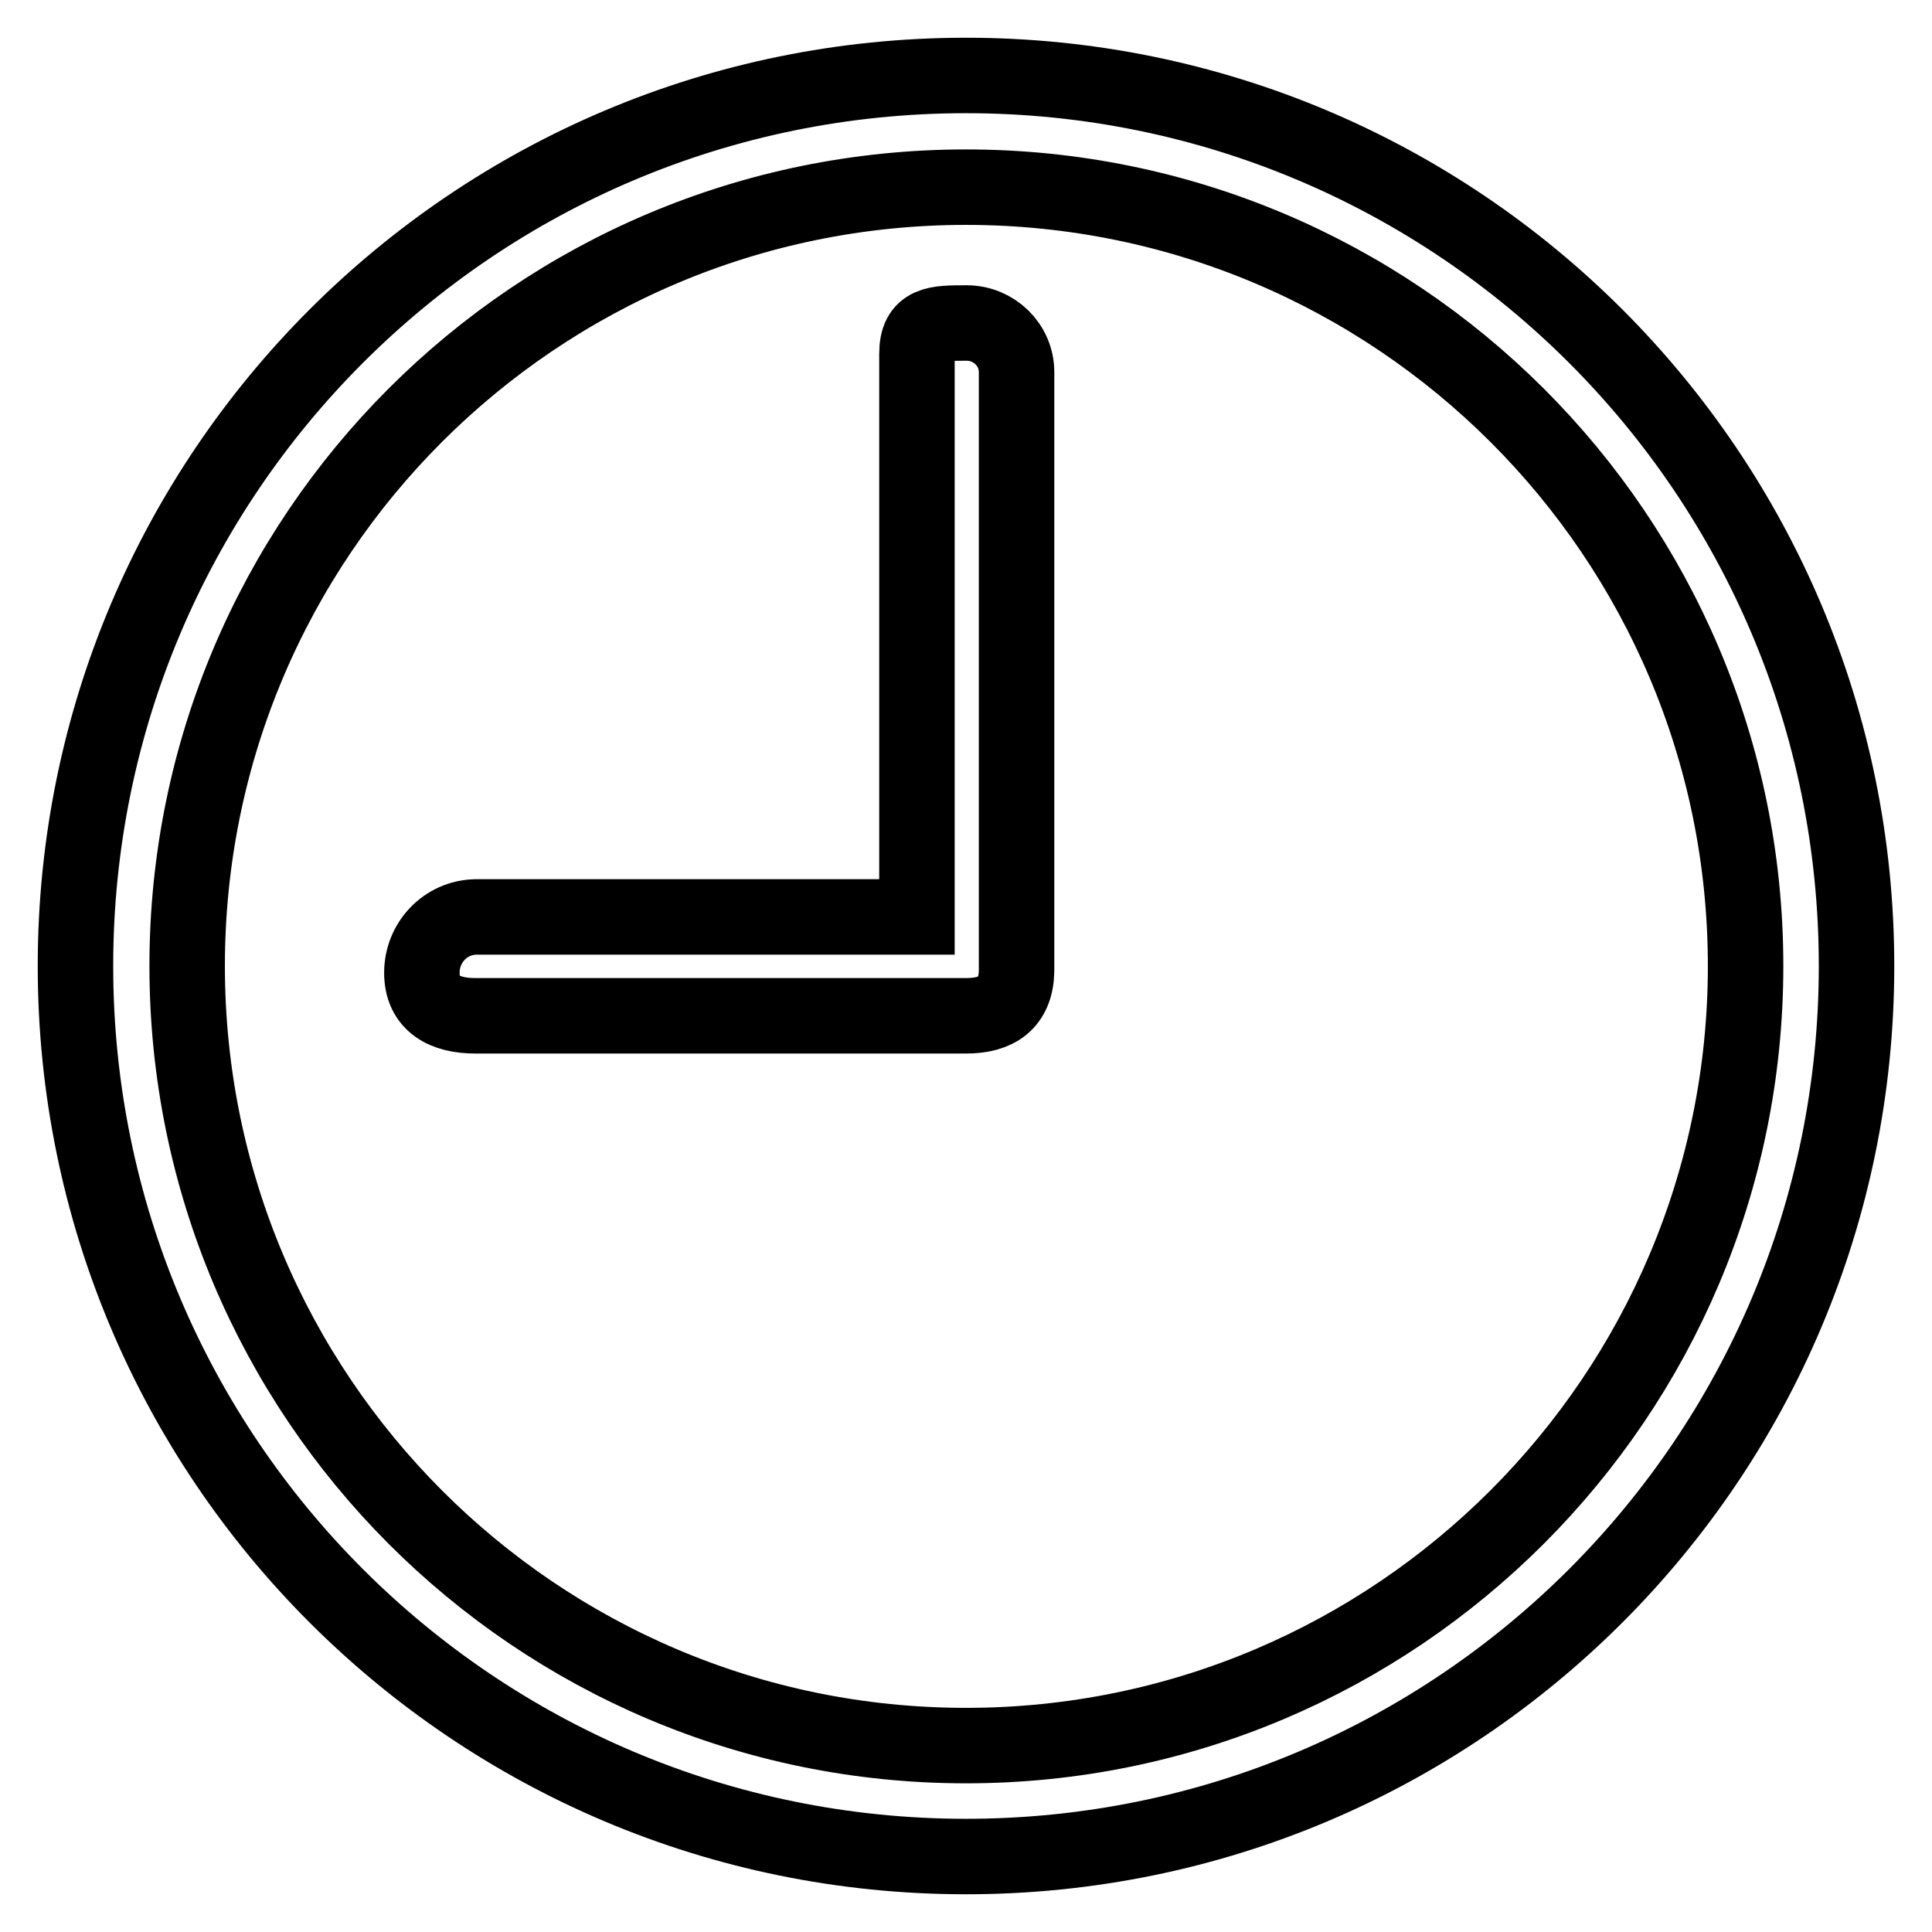 <?xml version="1.0" encoding="utf-8"?>
<!-- Svg Vector Icons : http://www.onlinewebfonts.com/icon -->
<!DOCTYPE svg PUBLIC "-//W3C//DTD SVG 1.1//EN" "http://www.w3.org/Graphics/SVG/1.1/DTD/svg11.dtd">
<svg version="1.1" xmlns="http://www.w3.org/2000/svg" xmlns:xlink="http://www.w3.org/1999/xlink" x="0px" y="0px" viewBox="0 0 256 256" enable-background="new 0 0 256 256" xml:space="preserve">
<g> <path stroke-width="10" fill-opacity="0" stroke="#000000"  d="M128,246c-65.2,0-118-52.8-118-118C10,62.8,62.8,10,128,10c65.2,0,118,52.8,118,118 C246,193.2,193.2,246,128,246z M128,24.8C71,24.8,24.8,71,24.8,128S71,231.3,128,231.3S231.3,185,231.3,128S185,24.8,128,24.8z  M128,134.6H63c-4.1,0-7.1-1.6-7.1-5.7c0-4,3.1-7.3,7.1-7.4h58.5V46.9c0-4.1,2.5-4.1,6.6-4.1c3.6,0,6.6,2.9,6.6,6.5 c0,0.2,0,0.5,0,0.7v78.7C134.6,132.9,132.1,134.6,128,134.6z"/></g>
</svg>